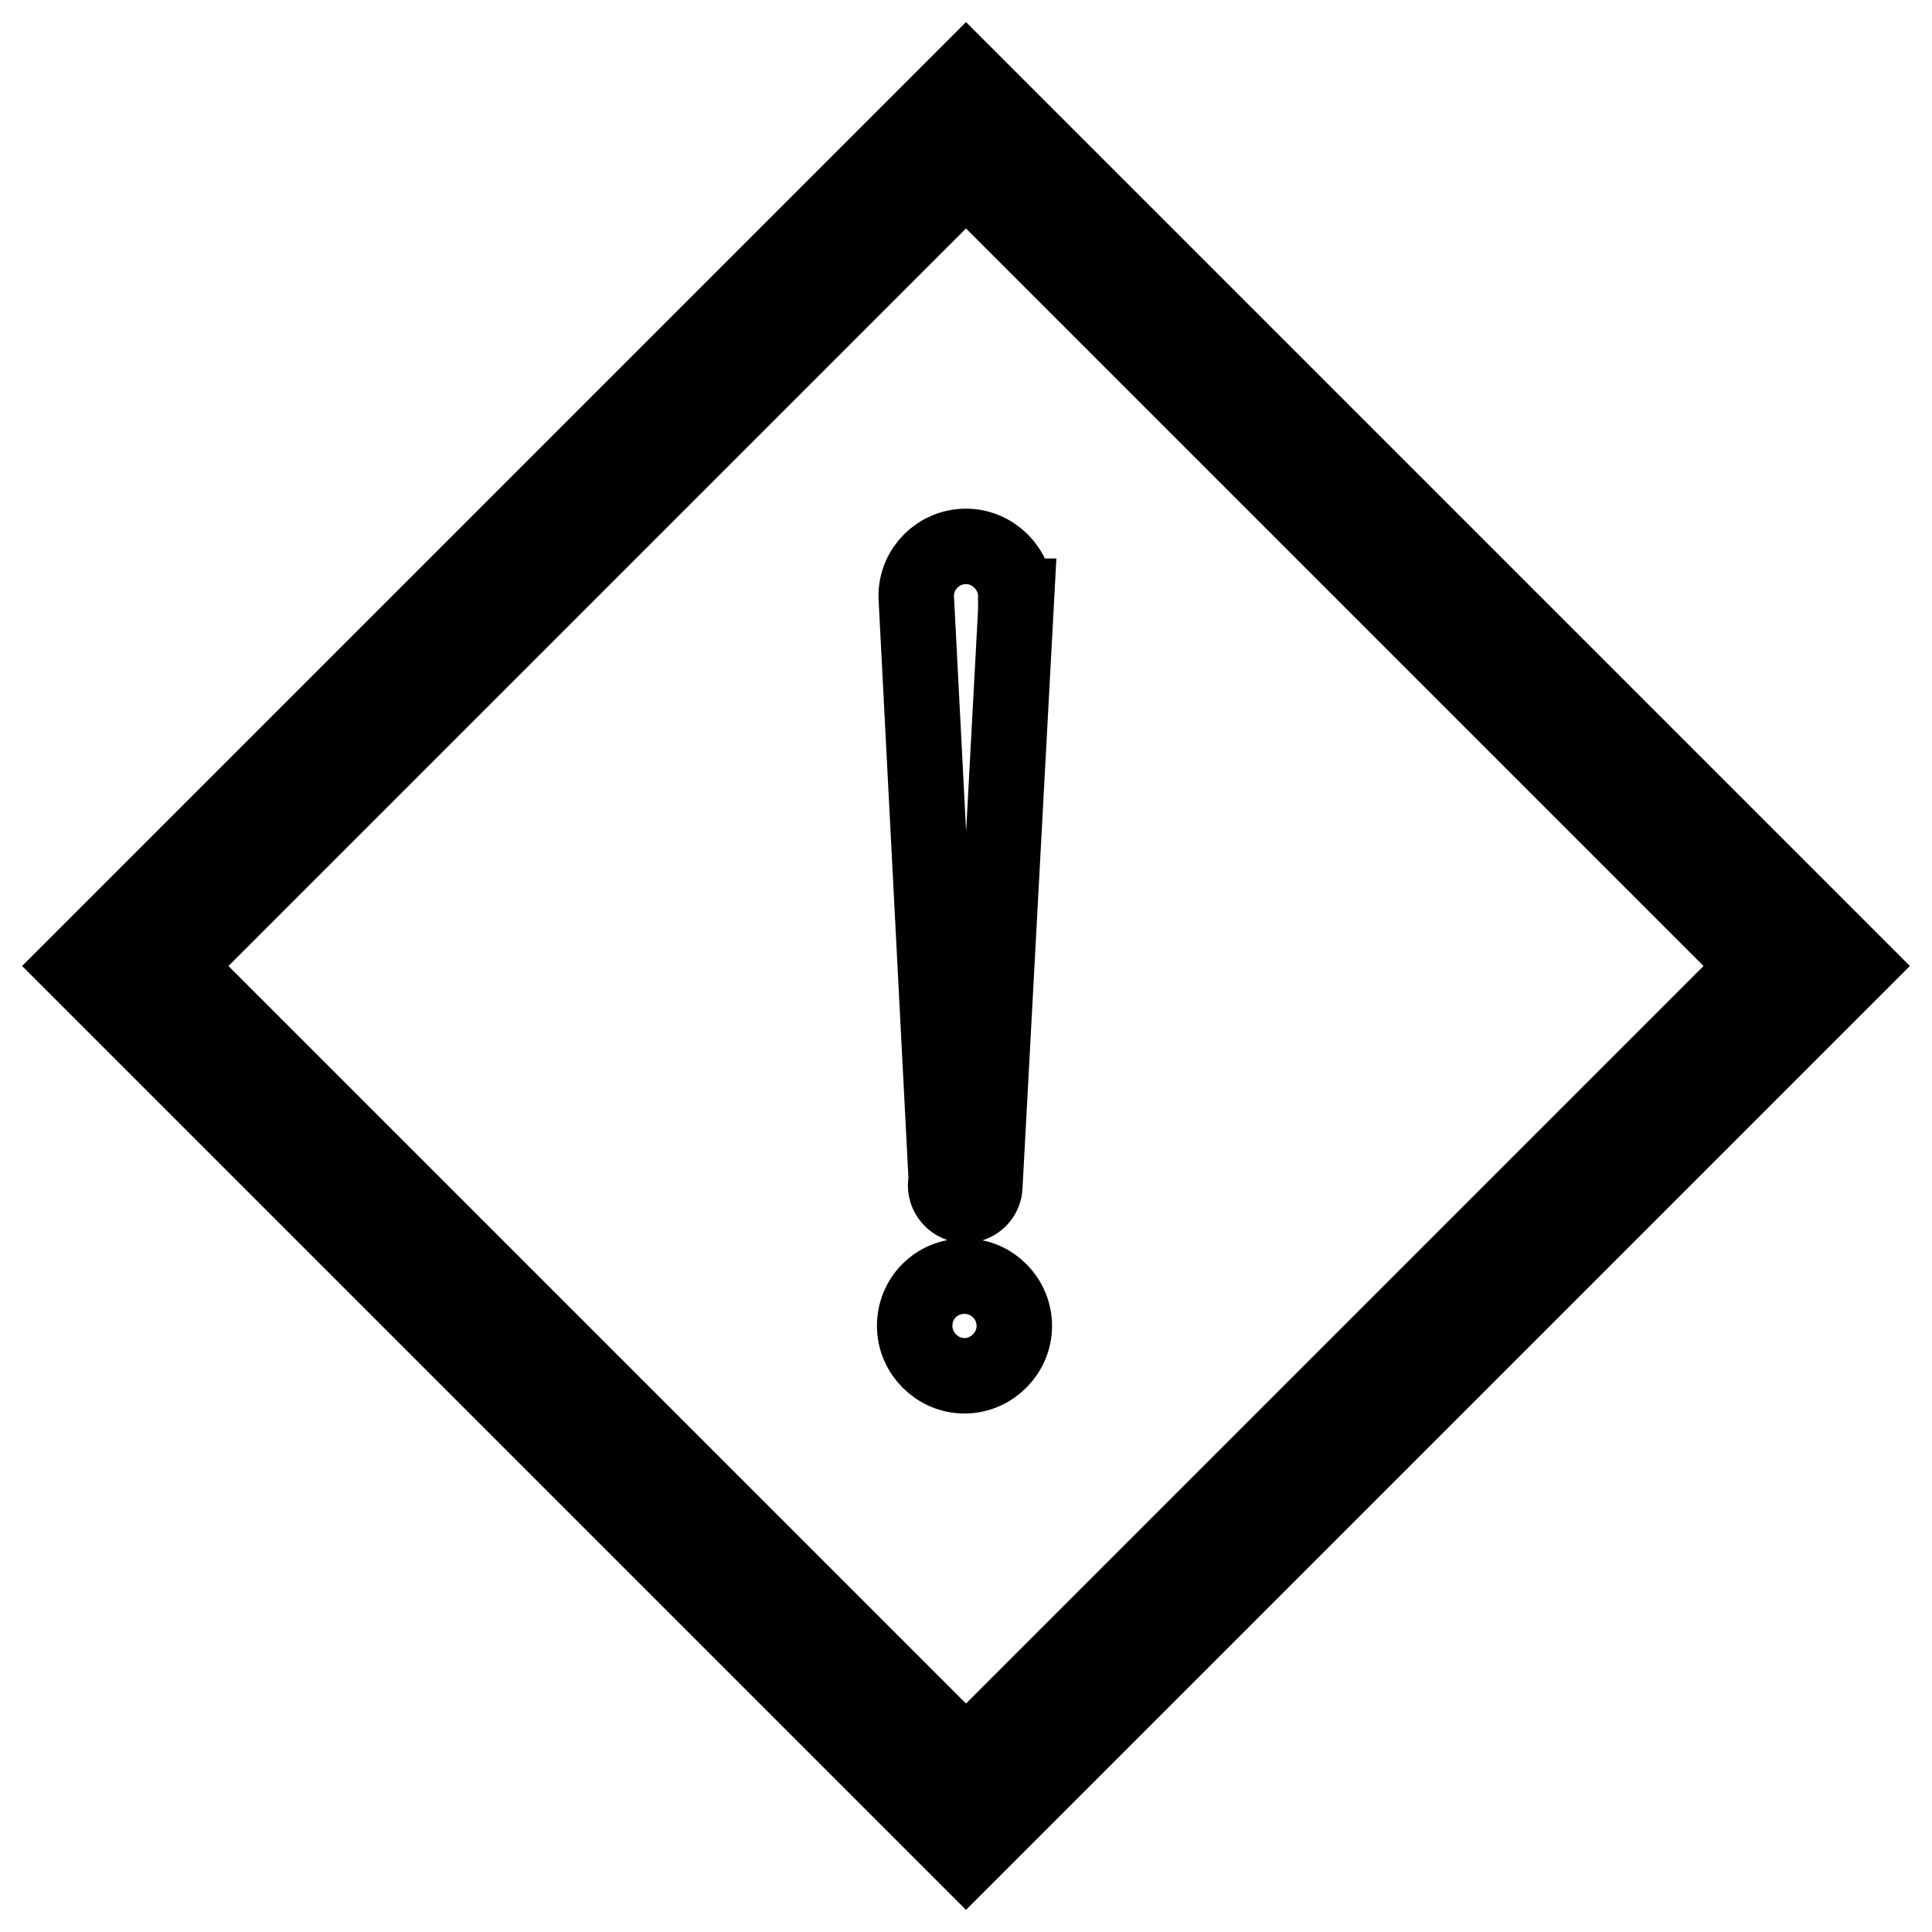 <?xml version="1.0" encoding="utf-8"?>
<!-- Svg Vector Icons : http://www.onlinewebfonts.com/icon -->
<!DOCTYPE svg PUBLIC "-//W3C//DTD SVG 1.1//EN" "http://www.w3.org/Graphics/SVG/1.1/DTD/svg11.dtd">
<svg version="1.1" xmlns="http://www.w3.org/2000/svg" xmlns:xlink="http://www.w3.org/1999/xlink" x="0px" y="0px" viewBox="0 0 256 256" enable-background="new 0 0 256 256" xml:space="preserve">
<g> <path stroke-width="10" fill-opacity="0" stroke="#000000"  d="M128,246L10,128L128,10l118,118L128,246z M23.2,128L128,232.8L232.8,128L128,23.2L23.2,128z M130.5,157.1 c0,1.5-1.2,2.6-2.6,2.6s-2.6-1.2-2.6-2.6c0-0.2,0-0.4,0.1-0.6l-4-77.5c0-3.7,3-6.6,6.6-6.6s6.6,3,6.6,6.6h0.1L130.5,157.1z  M127.8,169.1c3.7,0,6.6,3,6.6,6.6s-3,6.6-6.6,6.6s-6.6-3-6.6-6.6l0,0C121.2,172,124.1,169.1,127.8,169.1z"/></g>
</svg>